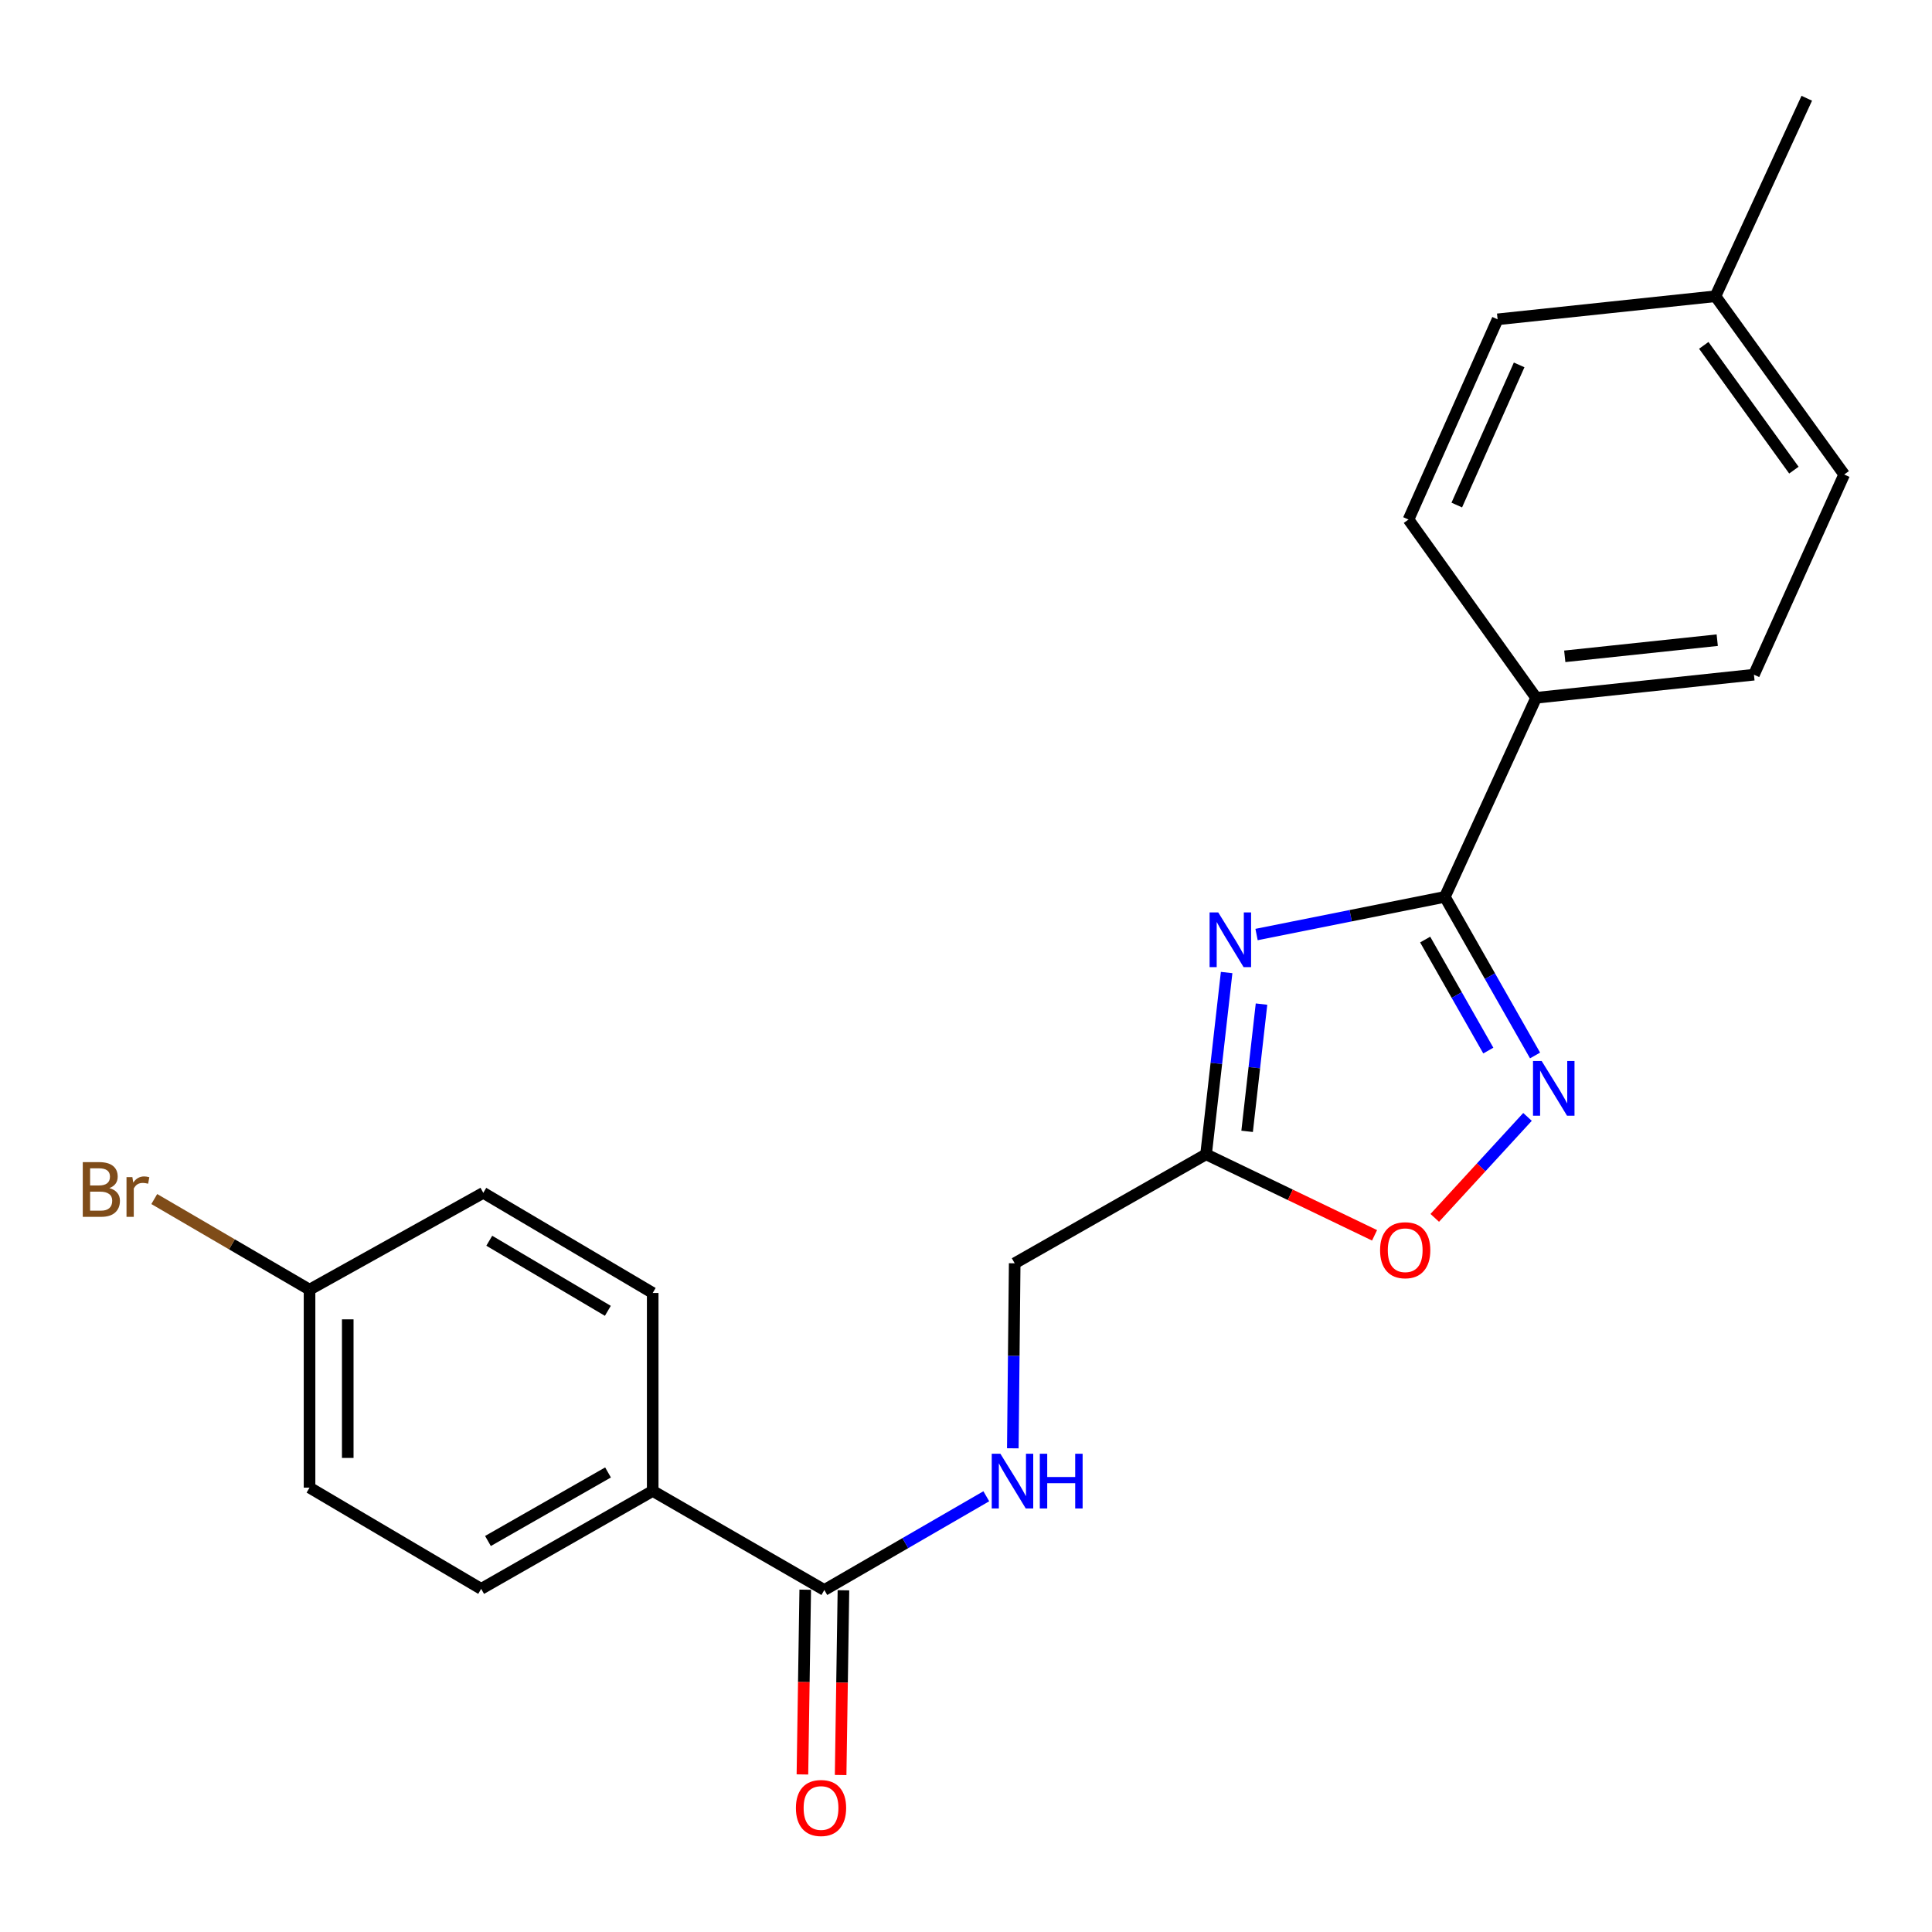 <?xml version='1.0' encoding='iso-8859-1'?>
<svg version='1.1' baseProfile='full'
              xmlns='http://www.w3.org/2000/svg'
                      xmlns:rdkit='http://www.rdkit.org/xml'
                      xmlns:xlink='http://www.w3.org/1999/xlink'
                  xml:space='preserve'
width='1000px' height='1000px' viewBox='0 0 1000 1000'>
<!-- END OF HEADER -->
<rect style='opacity:1.0;fill:#FFFFFF;stroke:none' width='1000' height='1000' x='0' y='0'> </rect>
<path class='bond-0' d='M 650.39,483.714 L 699.121,473.968' style='fill:none;fill-rule:evenodd;stroke:#0000FF;stroke-width:6px;stroke-linecap:butt;stroke-linejoin:miter;stroke-opacity:1' />
<path class='bond-0' d='M 699.121,473.968 L 747.852,464.222' style='fill:none;fill-rule:evenodd;stroke:#000000;stroke-width:6px;stroke-linecap:butt;stroke-linejoin:miter;stroke-opacity:1' />
<path class='bond-2' d='M 634.901,503.382 L 629.581,550.427' style='fill:none;fill-rule:evenodd;stroke:#0000FF;stroke-width:6px;stroke-linecap:butt;stroke-linejoin:miter;stroke-opacity:1' />
<path class='bond-2' d='M 629.581,550.427 L 624.26,597.472' style='fill:none;fill-rule:evenodd;stroke:#000000;stroke-width:6px;stroke-linecap:butt;stroke-linejoin:miter;stroke-opacity:1' />
<path class='bond-2' d='M 652.958,519.718 L 649.234,552.65' style='fill:none;fill-rule:evenodd;stroke:#0000FF;stroke-width:6px;stroke-linecap:butt;stroke-linejoin:miter;stroke-opacity:1' />
<path class='bond-2' d='M 649.234,552.65 L 645.509,585.582' style='fill:none;fill-rule:evenodd;stroke:#000000;stroke-width:6px;stroke-linecap:butt;stroke-linejoin:miter;stroke-opacity:1' />
<path class='bond-1' d='M 747.852,464.222 L 771.198,505.267' style='fill:none;fill-rule:evenodd;stroke:#000000;stroke-width:6px;stroke-linecap:butt;stroke-linejoin:miter;stroke-opacity:1' />
<path class='bond-1' d='M 771.198,505.267 L 794.544,546.312' style='fill:none;fill-rule:evenodd;stroke:#0000FF;stroke-width:6px;stroke-linecap:butt;stroke-linejoin:miter;stroke-opacity:1' />
<path class='bond-1' d='M 737.664,486.314 L 754.006,515.045' style='fill:none;fill-rule:evenodd;stroke:#000000;stroke-width:6px;stroke-linecap:butt;stroke-linejoin:miter;stroke-opacity:1' />
<path class='bond-1' d='M 754.006,515.045 L 770.349,543.777' style='fill:none;fill-rule:evenodd;stroke:#0000FF;stroke-width:6px;stroke-linecap:butt;stroke-linejoin:miter;stroke-opacity:1' />
<path class='bond-6' d='M 747.852,464.222 L 795.089,361.177' style='fill:none;fill-rule:evenodd;stroke:#000000;stroke-width:6px;stroke-linecap:butt;stroke-linejoin:miter;stroke-opacity:1' />
<path class='bond-22' d='M 790.638,578.107 L 766.634,604.237' style='fill:none;fill-rule:evenodd;stroke:#0000FF;stroke-width:6px;stroke-linecap:butt;stroke-linejoin:miter;stroke-opacity:1' />
<path class='bond-22' d='M 766.634,604.237 L 742.63,630.368' style='fill:none;fill-rule:evenodd;stroke:#FF0000;stroke-width:6px;stroke-linecap:butt;stroke-linejoin:miter;stroke-opacity:1' />
<path class='bond-3' d='M 624.26,597.472 L 667.864,618.437' style='fill:none;fill-rule:evenodd;stroke:#000000;stroke-width:6px;stroke-linecap:butt;stroke-linejoin:miter;stroke-opacity:1' />
<path class='bond-3' d='M 667.864,618.437 L 711.467,639.403' style='fill:none;fill-rule:evenodd;stroke:#FF0000;stroke-width:6px;stroke-linecap:butt;stroke-linejoin:miter;stroke-opacity:1' />
<path class='bond-9' d='M 624.26,597.472 L 525.204,653.873' style='fill:none;fill-rule:evenodd;stroke:#000000;stroke-width:6px;stroke-linecap:butt;stroke-linejoin:miter;stroke-opacity:1' />
<path class='bond-4' d='M 426.675,822.977 L 468.592,798.72' style='fill:none;fill-rule:evenodd;stroke:#000000;stroke-width:6px;stroke-linecap:butt;stroke-linejoin:miter;stroke-opacity:1' />
<path class='bond-4' d='M 468.592,798.72 L 510.508,774.463' style='fill:none;fill-rule:evenodd;stroke:#0000FF;stroke-width:6px;stroke-linecap:butt;stroke-linejoin:miter;stroke-opacity:1' />
<path class='bond-7' d='M 426.675,822.977 L 337.838,771.708' style='fill:none;fill-rule:evenodd;stroke:#000000;stroke-width:6px;stroke-linecap:butt;stroke-linejoin:miter;stroke-opacity:1' />
<path class='bond-8' d='M 416.787,822.827 L 416.06,870.636' style='fill:none;fill-rule:evenodd;stroke:#000000;stroke-width:6px;stroke-linecap:butt;stroke-linejoin:miter;stroke-opacity:1' />
<path class='bond-8' d='M 416.06,870.636 L 415.333,918.446' style='fill:none;fill-rule:evenodd;stroke:#FF0000;stroke-width:6px;stroke-linecap:butt;stroke-linejoin:miter;stroke-opacity:1' />
<path class='bond-8' d='M 436.563,823.128 L 435.836,870.937' style='fill:none;fill-rule:evenodd;stroke:#000000;stroke-width:6px;stroke-linecap:butt;stroke-linejoin:miter;stroke-opacity:1' />
<path class='bond-8' d='M 435.836,870.937 L 435.109,918.746' style='fill:none;fill-rule:evenodd;stroke:#FF0000;stroke-width:6px;stroke-linecap:butt;stroke-linejoin:miter;stroke-opacity:1' />
<path class='bond-5' d='M 524.233,749.641 L 524.718,701.757' style='fill:none;fill-rule:evenodd;stroke:#0000FF;stroke-width:6px;stroke-linecap:butt;stroke-linejoin:miter;stroke-opacity:1' />
<path class='bond-5' d='M 524.718,701.757 L 525.204,653.873' style='fill:none;fill-rule:evenodd;stroke:#000000;stroke-width:6px;stroke-linecap:butt;stroke-linejoin:miter;stroke-opacity:1' />
<path class='bond-10' d='M 795.089,361.177 L 907.836,349.222' style='fill:none;fill-rule:evenodd;stroke:#000000;stroke-width:6px;stroke-linecap:butt;stroke-linejoin:miter;stroke-opacity:1' />
<path class='bond-10' d='M 809.915,339.716 L 888.838,331.348' style='fill:none;fill-rule:evenodd;stroke:#000000;stroke-width:6px;stroke-linecap:butt;stroke-linejoin:miter;stroke-opacity:1' />
<path class='bond-11' d='M 795.089,361.177 L 729.04,268.912' style='fill:none;fill-rule:evenodd;stroke:#000000;stroke-width:6px;stroke-linecap:butt;stroke-linejoin:miter;stroke-opacity:1' />
<path class='bond-12' d='M 337.838,771.708 L 249.055,822.395' style='fill:none;fill-rule:evenodd;stroke:#000000;stroke-width:6px;stroke-linecap:butt;stroke-linejoin:miter;stroke-opacity:1' />
<path class='bond-12' d='M 314.714,762.135 L 252.567,797.616' style='fill:none;fill-rule:evenodd;stroke:#000000;stroke-width:6px;stroke-linecap:butt;stroke-linejoin:miter;stroke-opacity:1' />
<path class='bond-13' d='M 337.838,771.708 L 337.838,669.234' style='fill:none;fill-rule:evenodd;stroke:#000000;stroke-width:6px;stroke-linecap:butt;stroke-linejoin:miter;stroke-opacity:1' />
<path class='bond-18' d='M 907.836,349.222 L 954.545,245.606' style='fill:none;fill-rule:evenodd;stroke:#000000;stroke-width:6px;stroke-linecap:butt;stroke-linejoin:miter;stroke-opacity:1' />
<path class='bond-17' d='M 729.04,268.912 L 775.157,165.285' style='fill:none;fill-rule:evenodd;stroke:#000000;stroke-width:6px;stroke-linecap:butt;stroke-linejoin:miter;stroke-opacity:1' />
<path class='bond-17' d='M 754.028,261.409 L 786.309,188.87' style='fill:none;fill-rule:evenodd;stroke:#000000;stroke-width:6px;stroke-linecap:butt;stroke-linejoin:miter;stroke-opacity:1' />
<path class='bond-15' d='M 249.055,822.395 L 160.218,769.994' style='fill:none;fill-rule:evenodd;stroke:#000000;stroke-width:6px;stroke-linecap:butt;stroke-linejoin:miter;stroke-opacity:1' />
<path class='bond-16' d='M 337.838,669.234 L 250.154,617.404' style='fill:none;fill-rule:evenodd;stroke:#000000;stroke-width:6px;stroke-linecap:butt;stroke-linejoin:miter;stroke-opacity:1' />
<path class='bond-16' d='M 314.621,678.486 L 253.243,642.205' style='fill:none;fill-rule:evenodd;stroke:#000000;stroke-width:6px;stroke-linecap:butt;stroke-linejoin:miter;stroke-opacity:1' />
<path class='bond-14' d='M 160.218,667.52 L 250.154,617.404' style='fill:none;fill-rule:evenodd;stroke:#000000;stroke-width:6px;stroke-linecap:butt;stroke-linejoin:miter;stroke-opacity:1' />
<path class='bond-20' d='M 160.218,667.52 L 120.035,644.072' style='fill:none;fill-rule:evenodd;stroke:#000000;stroke-width:6px;stroke-linecap:butt;stroke-linejoin:miter;stroke-opacity:1' />
<path class='bond-20' d='M 120.035,644.072 L 79.852,620.623' style='fill:none;fill-rule:evenodd;stroke:#7F4C19;stroke-width:6px;stroke-linecap:butt;stroke-linejoin:miter;stroke-opacity:1' />
<path class='bond-24' d='M 160.218,667.52 L 160.218,769.994' style='fill:none;fill-rule:evenodd;stroke:#000000;stroke-width:6px;stroke-linecap:butt;stroke-linejoin:miter;stroke-opacity:1' />
<path class='bond-24' d='M 179.996,682.891 L 179.996,754.623' style='fill:none;fill-rule:evenodd;stroke:#000000;stroke-width:6px;stroke-linecap:butt;stroke-linejoin:miter;stroke-opacity:1' />
<path class='bond-19' d='M 775.157,165.285 L 887.915,153.341' style='fill:none;fill-rule:evenodd;stroke:#000000;stroke-width:6px;stroke-linecap:butt;stroke-linejoin:miter;stroke-opacity:1' />
<path class='bond-23' d='M 954.545,245.606 L 887.915,153.341' style='fill:none;fill-rule:evenodd;stroke:#000000;stroke-width:6px;stroke-linecap:butt;stroke-linejoin:miter;stroke-opacity:1' />
<path class='bond-23' d='M 928.517,243.346 L 881.875,178.76' style='fill:none;fill-rule:evenodd;stroke:#000000;stroke-width:6px;stroke-linecap:butt;stroke-linejoin:miter;stroke-opacity:1' />
<path class='bond-21' d='M 887.915,153.341 L 935.185,50.856' style='fill:none;fill-rule:evenodd;stroke:#000000;stroke-width:6px;stroke-linecap:butt;stroke-linejoin:miter;stroke-opacity:1' />
<path  class='atom-0' d='M 630.559 472.268
L 639.839 487.268
Q 640.759 488.748, 642.239 491.428
Q 643.719 494.108, 643.799 494.268
L 643.799 472.268
L 647.559 472.268
L 647.559 500.588
L 643.679 500.588
L 633.719 484.188
Q 632.559 482.268, 631.319 480.068
Q 630.119 477.868, 629.759 477.188
L 629.759 500.588
L 626.079 500.588
L 626.079 472.268
L 630.559 472.268
' fill='#0000FF'/>
<path  class='atom-2' d='M 797.96 549.162
L 807.24 564.162
Q 808.16 565.642, 809.64 568.322
Q 811.12 571.002, 811.2 571.162
L 811.2 549.162
L 814.96 549.162
L 814.96 577.482
L 811.08 577.482
L 801.12 561.082
Q 799.96 559.162, 798.72 556.962
Q 797.52 554.762, 797.16 554.082
L 797.16 577.482
L 793.48 577.482
L 793.48 549.162
L 797.96 549.162
' fill='#0000FF'/>
<path  class='atom-4' d='M 714.326 647.108
Q 714.326 640.308, 717.686 636.508
Q 721.046 632.708, 727.326 632.708
Q 733.606 632.708, 736.966 636.508
Q 740.326 640.308, 740.326 647.108
Q 740.326 653.988, 736.926 657.908
Q 733.526 661.788, 727.326 661.788
Q 721.086 661.788, 717.686 657.908
Q 714.326 654.028, 714.326 647.108
M 727.326 658.588
Q 731.646 658.588, 733.966 655.708
Q 736.326 652.788, 736.326 647.108
Q 736.326 641.548, 733.966 638.748
Q 731.646 635.908, 727.326 635.908
Q 723.006 635.908, 720.646 638.708
Q 718.326 641.508, 718.326 647.108
Q 718.326 652.828, 720.646 655.708
Q 723.006 658.588, 727.326 658.588
' fill='#FF0000'/>
<path  class='atom-6' d='M 517.801 752.46
L 527.081 767.46
Q 528.001 768.94, 529.481 771.62
Q 530.961 774.3, 531.041 774.46
L 531.041 752.46
L 534.801 752.46
L 534.801 780.78
L 530.921 780.78
L 520.961 764.38
Q 519.801 762.46, 518.561 760.26
Q 517.361 758.06, 517.001 757.38
L 517.001 780.78
L 513.321 780.78
L 513.321 752.46
L 517.801 752.46
' fill='#0000FF'/>
<path  class='atom-6' d='M 538.201 752.46
L 542.041 752.46
L 542.041 764.5
L 556.521 764.5
L 556.521 752.46
L 560.361 752.46
L 560.361 780.78
L 556.521 780.78
L 556.521 767.7
L 542.041 767.7
L 542.041 780.78
L 538.201 780.78
L 538.201 752.46
' fill='#0000FF'/>
<path  class='atom-9' d='M 411.961 935.815
Q 411.961 929.015, 415.321 925.215
Q 418.681 921.415, 424.961 921.415
Q 431.241 921.415, 434.601 925.215
Q 437.961 929.015, 437.961 935.815
Q 437.961 942.695, 434.561 946.615
Q 431.161 950.495, 424.961 950.495
Q 418.721 950.495, 415.321 946.615
Q 411.961 942.735, 411.961 935.815
M 424.961 947.295
Q 429.281 947.295, 431.601 944.415
Q 433.961 941.495, 433.961 935.815
Q 433.961 930.255, 431.601 927.455
Q 429.281 924.615, 424.961 924.615
Q 420.641 924.615, 418.281 927.415
Q 415.961 930.215, 415.961 935.815
Q 415.961 941.535, 418.281 944.415
Q 420.641 947.295, 424.961 947.295
' fill='#FF0000'/>
<path  class='atom-21' d='M 56.601 614.959
Q 59.321 615.719, 60.681 617.399
Q 62.081 619.039, 62.081 621.479
Q 62.081 625.399, 59.561 627.639
Q 57.081 629.839, 52.361 629.839
L 42.841 629.839
L 42.841 601.519
L 51.201 601.519
Q 56.041 601.519, 58.481 603.479
Q 60.921 605.439, 60.921 609.039
Q 60.921 613.319, 56.601 614.959
M 46.641 604.719
L 46.641 613.599
L 51.201 613.599
Q 54.001 613.599, 55.441 612.479
Q 56.921 611.319, 56.921 609.039
Q 56.921 604.719, 51.201 604.719
L 46.641 604.719
M 52.361 626.639
Q 55.121 626.639, 56.601 625.319
Q 58.081 623.999, 58.081 621.479
Q 58.081 619.159, 56.441 617.999
Q 54.841 616.799, 51.761 616.799
L 46.641 616.799
L 46.641 626.639
L 52.361 626.639
' fill='#7F4C19'/>
<path  class='atom-21' d='M 68.521 609.279
L 68.961 612.119
Q 71.121 608.919, 74.641 608.919
Q 75.761 608.919, 77.281 609.319
L 76.681 612.679
Q 74.961 612.279, 74.001 612.279
Q 72.321 612.279, 71.201 612.959
Q 70.121 613.599, 69.241 615.159
L 69.241 629.839
L 65.481 629.839
L 65.481 609.279
L 68.521 609.279
' fill='#7F4C19'/>
</svg>
